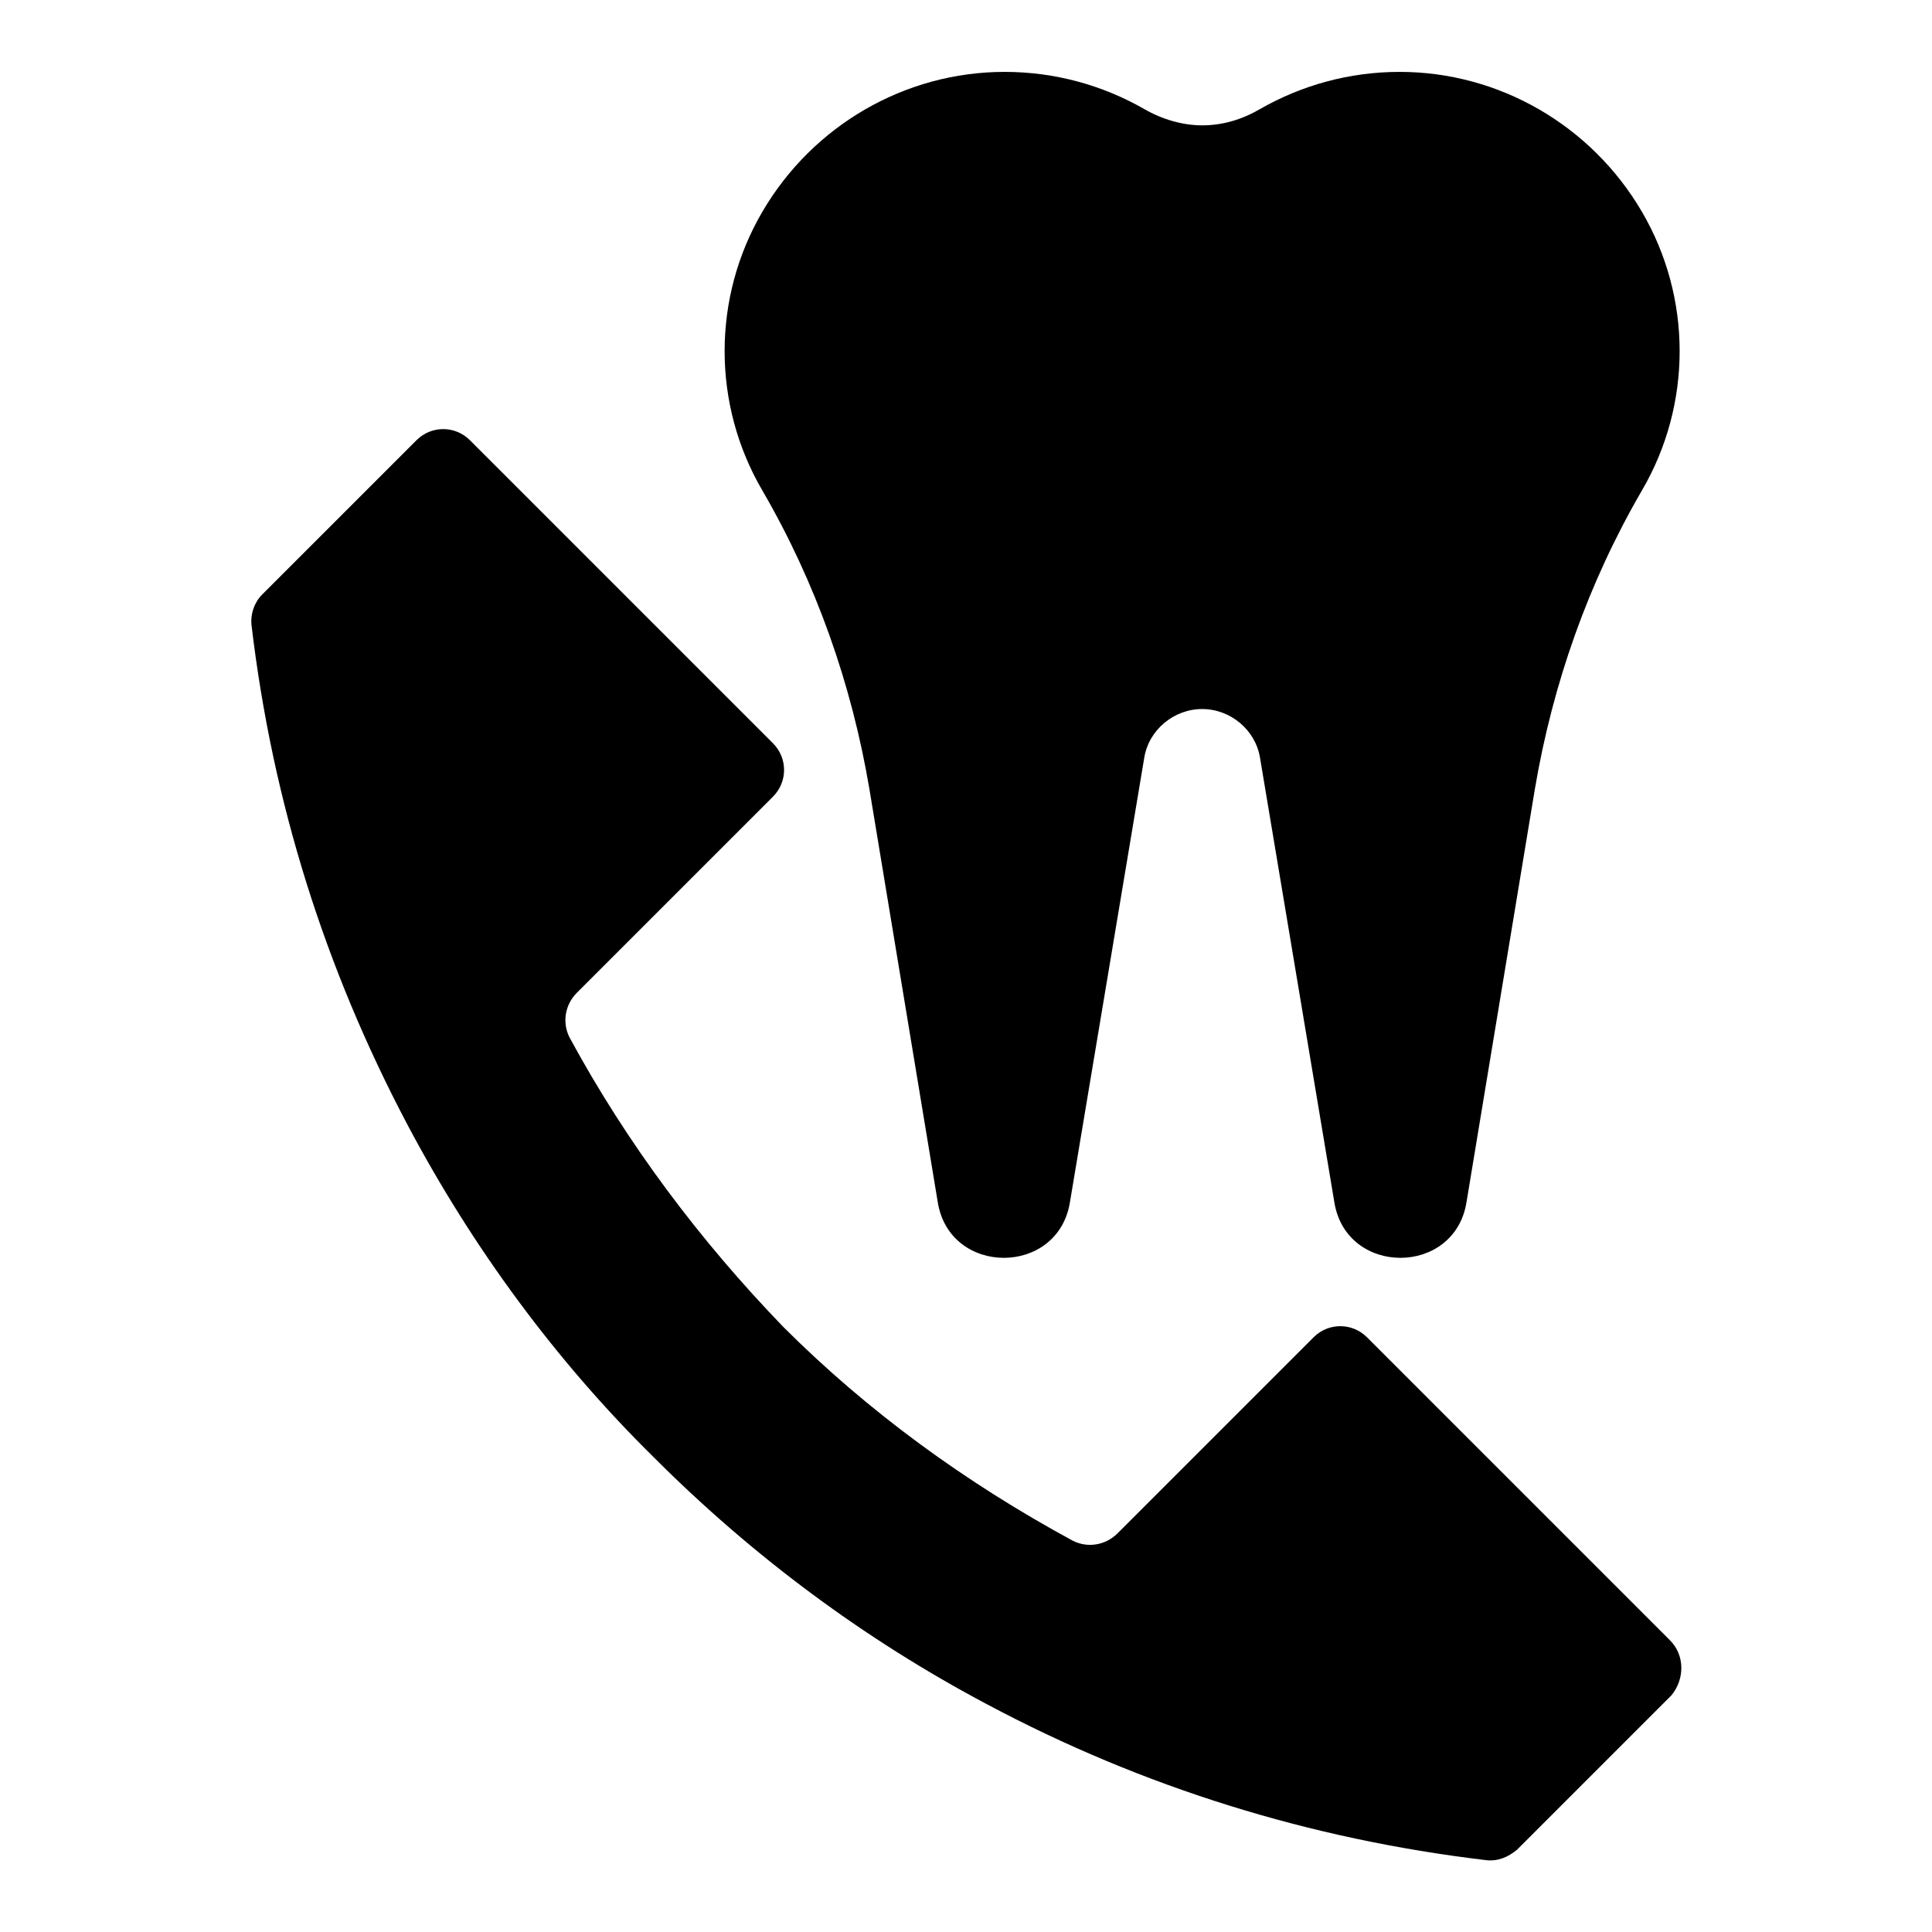 <?xml version="1.0" encoding="UTF-8"?>
<!-- Uploaded to: SVG Repo, www.svgrepo.com, Generator: SVG Repo Mixer Tools -->
<svg fill="#000000" width="800px" height="800px" version="1.1" viewBox="144 144 512 512" xmlns="http://www.w3.org/2000/svg">
 <g>
  <path d="m374.41 353.16 18.105 109.42c3.148 19.68 31.883 19.68 35.031 0l19.68-117.69c1.18-7.477 7.871-12.988 15.352-12.988 7.477 0 14.168 5.512 15.352 12.988l19.68 117.69c3.148 19.68 31.883 19.68 35.031 0l18.105-109.42c4.723-27.945 14.168-54.711 28.34-79.113 13.383-22.828 13.383-51.168 0-73.996-13.383-22.828-37.785-37-64.156-37-13.383 0-25.977 3.543-37 9.84-4.723 2.754-9.84 4.328-15.352 4.328-5.117 0-10.629-1.574-15.352-4.328-11.02-6.297-23.617-9.84-37-9.84-26.371 0-50.773 14.168-64.156 37-13.383 22.828-13.383 51.168 0 73.996 14.172 24.402 23.617 51.168 28.34 79.113z"/>
  <path d="m586.57 578.7-80.297-80.297c-3.938-3.938-10.234-3.938-14.168 0l-51.957 51.957c-3.148 3.148-7.871 3.938-11.809 1.969-28.34-15.352-54.316-34.242-76.754-56.68-22.039-22.828-41.324-48.414-56.676-76.754-1.969-3.938-1.18-8.66 1.969-11.809l51.957-51.953c3.938-3.938 3.938-10.234 0-14.168l-80.297-80.297c-3.938-3.938-10.234-3.938-14.168 0l-40.938 40.934c-1.969 1.969-3.148 5.117-2.754 8.266 5.512 46.445 19.285 90.527 41.328 132.25 17.32 32.668 39.359 62.582 65.336 88.168 25.977 25.977 55.496 48.02 88.168 65.336 41.328 22.043 85.805 35.816 132.25 41.328 3.148 0.395 5.902-0.789 8.266-2.754l40.934-40.934c3.543-4.332 3.543-10.629-0.391-14.562z"/>
 </g>
</svg>